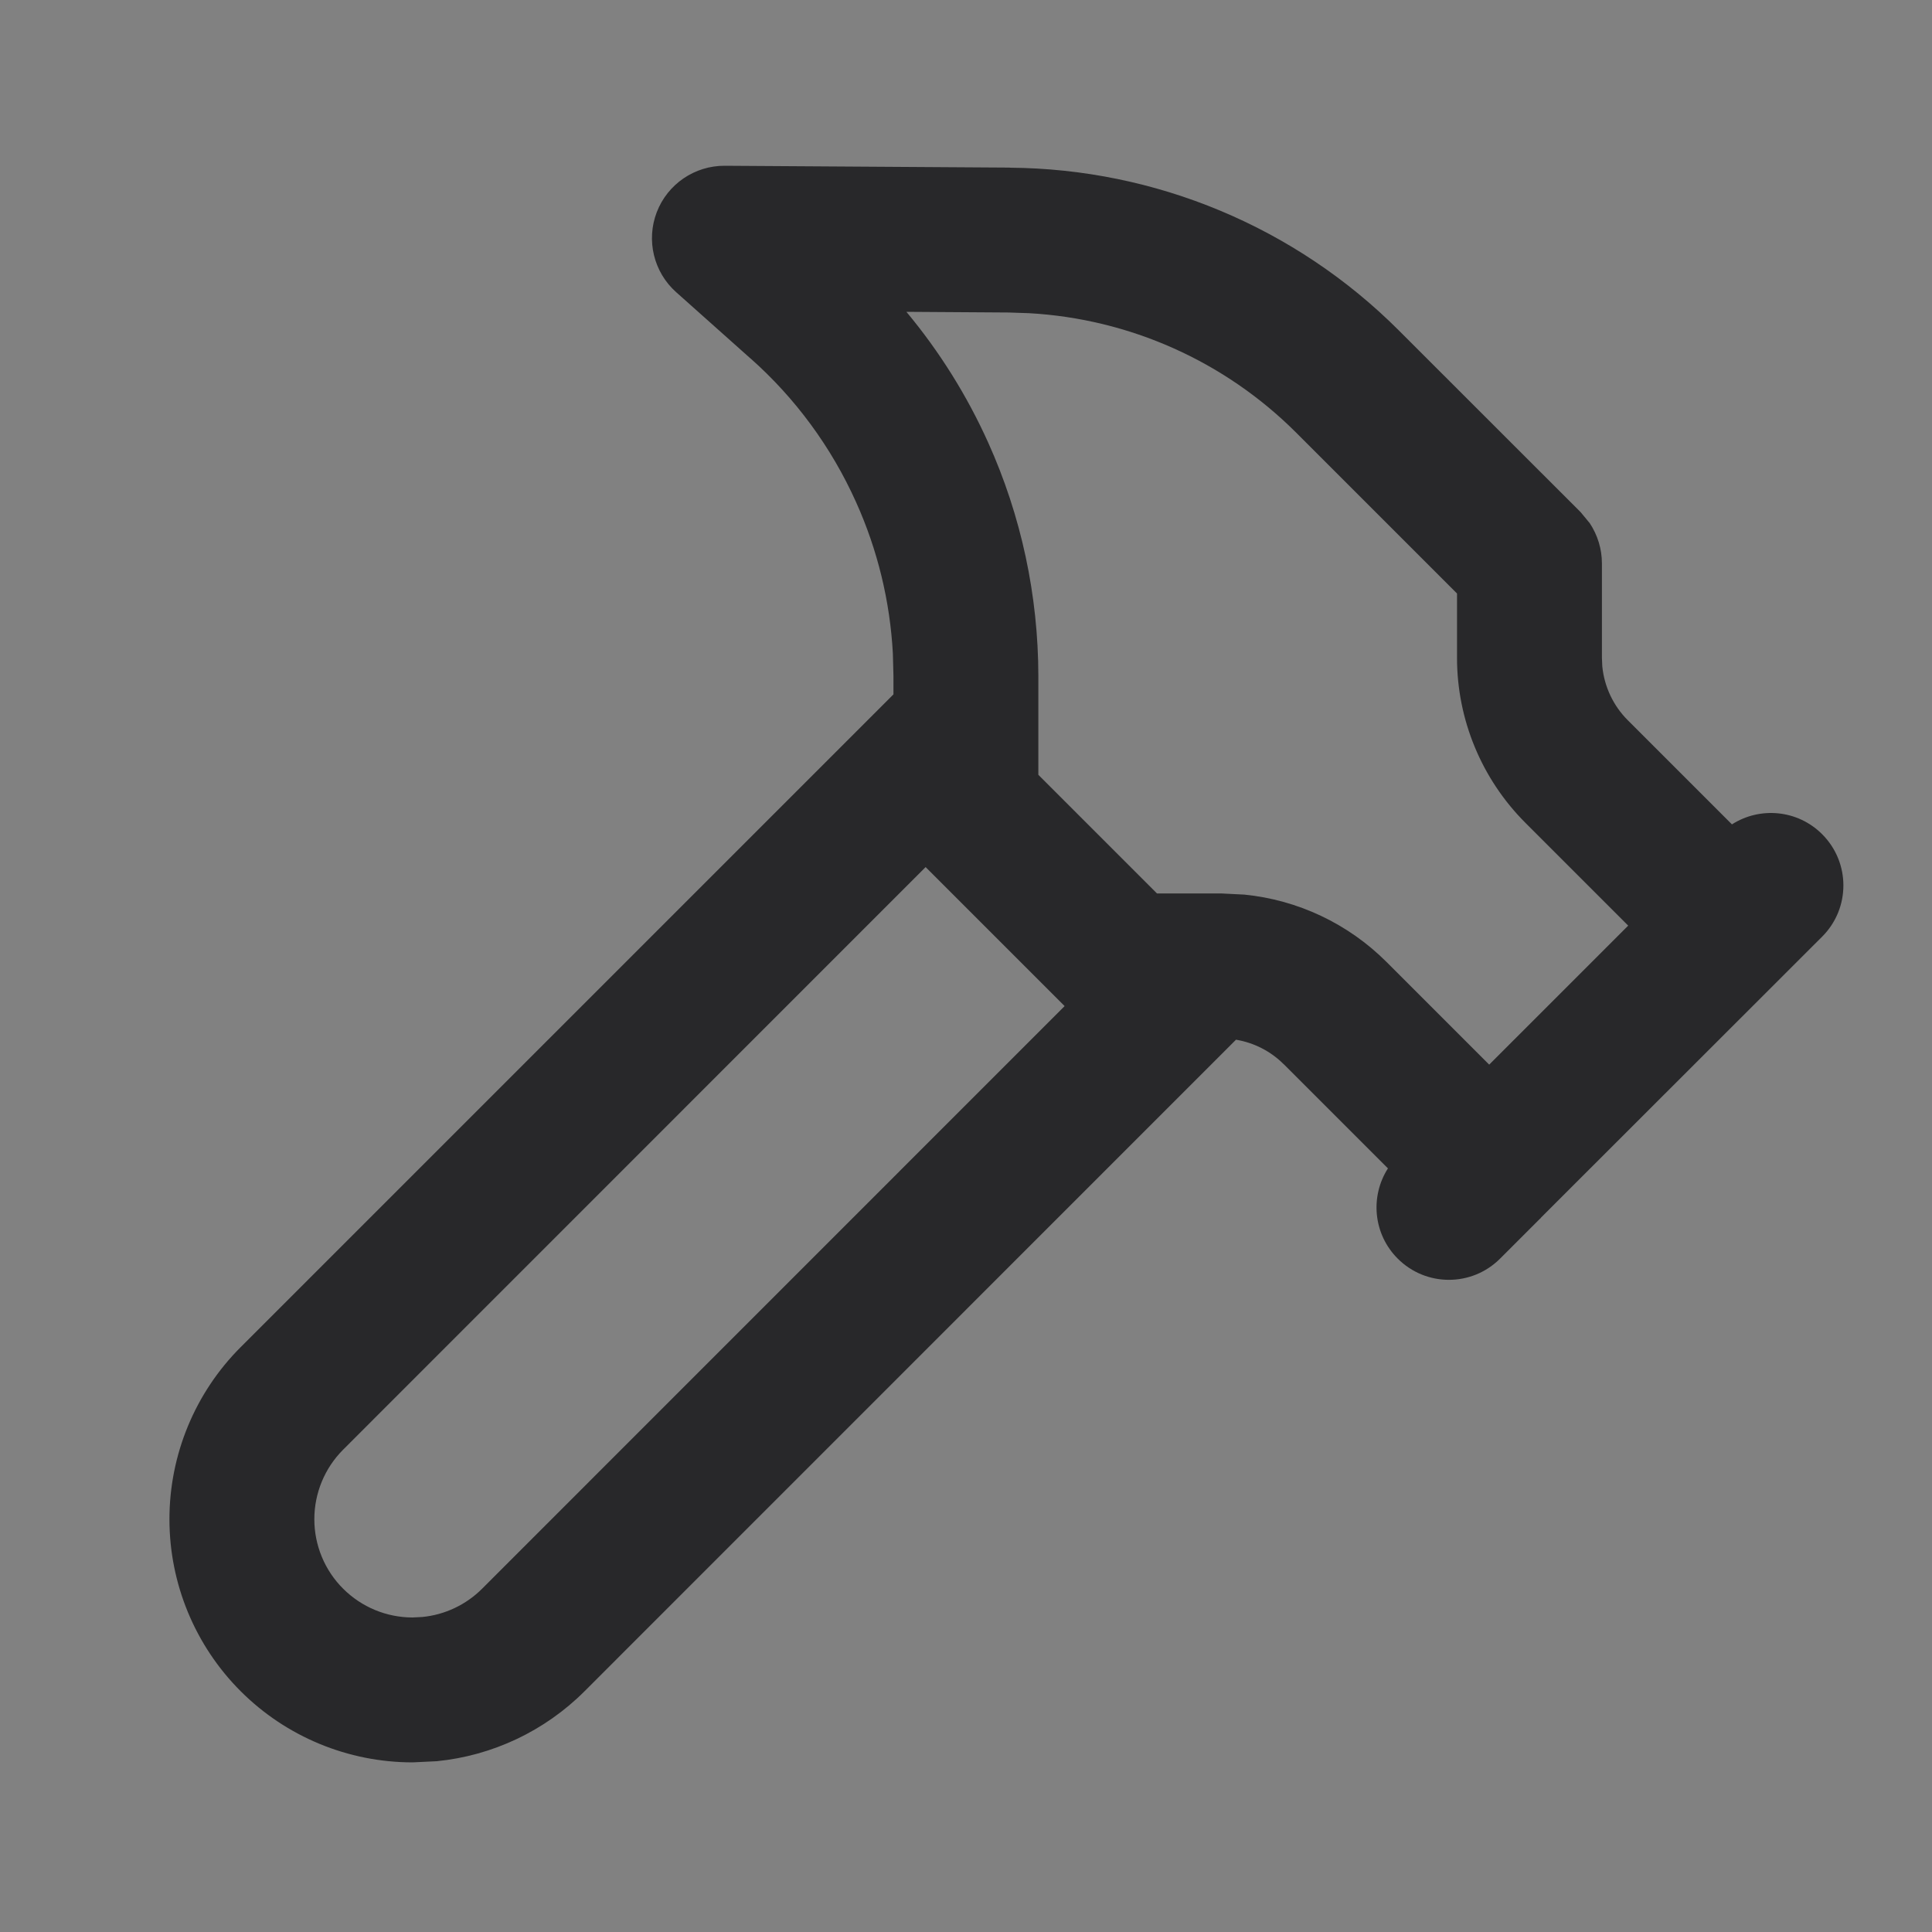 <svg width="20" height="20" viewBox="0 0 20 20" fill="none" xmlns="http://www.w3.org/2000/svg">
<rect x="0" y="0" width="20" height="20" fill="#808080" stroke="none"/>
<g clip-path="url(#clip0_54784_196777)">
<rect width="20" height="20" fill="white" fill-opacity="0.01"/>
<path d="M10.453 1.735L10.452 1.736C11.963 1.746 13.411 2.351 14.479 3.419L16.363 5.302L16.457 5.416C16.538 5.538 16.583 5.683 16.583 5.832V6.809L16.587 6.899C16.608 7.109 16.701 7.307 16.852 7.457L17.929 8.534C18.219 8.348 18.61 8.382 18.863 8.636C19.156 8.929 19.156 9.403 18.863 9.696L15.953 12.604C15.951 12.607 15.949 12.611 15.946 12.613C15.944 12.616 15.94 12.618 15.938 12.62L15.529 13.029C15.236 13.322 14.762 13.322 14.469 13.029C14.215 12.775 14.182 12.385 14.368 12.095L13.291 11.018H13.29C13.155 10.882 12.981 10.794 12.795 10.763L6.052 17.507C5.639 17.92 5.097 18.175 4.521 18.232L4.271 18.244C3.604 18.244 2.963 17.979 2.491 17.507C2.019 17.035 1.754 16.394 1.754 15.727C1.754 15.059 2.019 14.418 2.491 13.946L9.249 7.188V7L9.243 6.767C9.214 6.225 9.085 5.692 8.861 5.196C8.606 4.629 8.234 4.122 7.769 3.71L7.767 3.709L7 3.025C6.767 2.818 6.687 2.487 6.799 2.196C6.911 1.905 7.192 1.714 7.504 1.716L10.453 1.735ZM9.383 3.228C9.724 3.637 10.009 4.092 10.229 4.58C10.572 5.34 10.748 6.165 10.749 6.999V8.021L11.977 9.249H12.643L12.882 9.261C13.435 9.316 13.955 9.561 14.352 9.957L15.416 11.021L16.855 9.582L15.791 8.518C15.338 8.065 15.083 7.45 15.083 6.81V6.144L13.419 4.48C12.678 3.739 11.692 3.3 10.651 3.242L10.442 3.235L9.383 3.228ZM3.254 15.727C3.254 15.996 3.361 16.256 3.552 16.446C3.743 16.637 4.002 16.744 4.271 16.744L4.372 16.739C4.605 16.716 4.824 16.613 4.991 16.446L11.021 10.415L9.582 8.976L3.552 15.007C3.361 15.198 3.254 15.457 3.254 15.727Z" fill="#28282A"/>
</g>
<defs>
<clipPath id="clip0_54784_196777">
<rect width="20" height="20" fill="white"/>
</clipPath>
</defs>
</svg>
